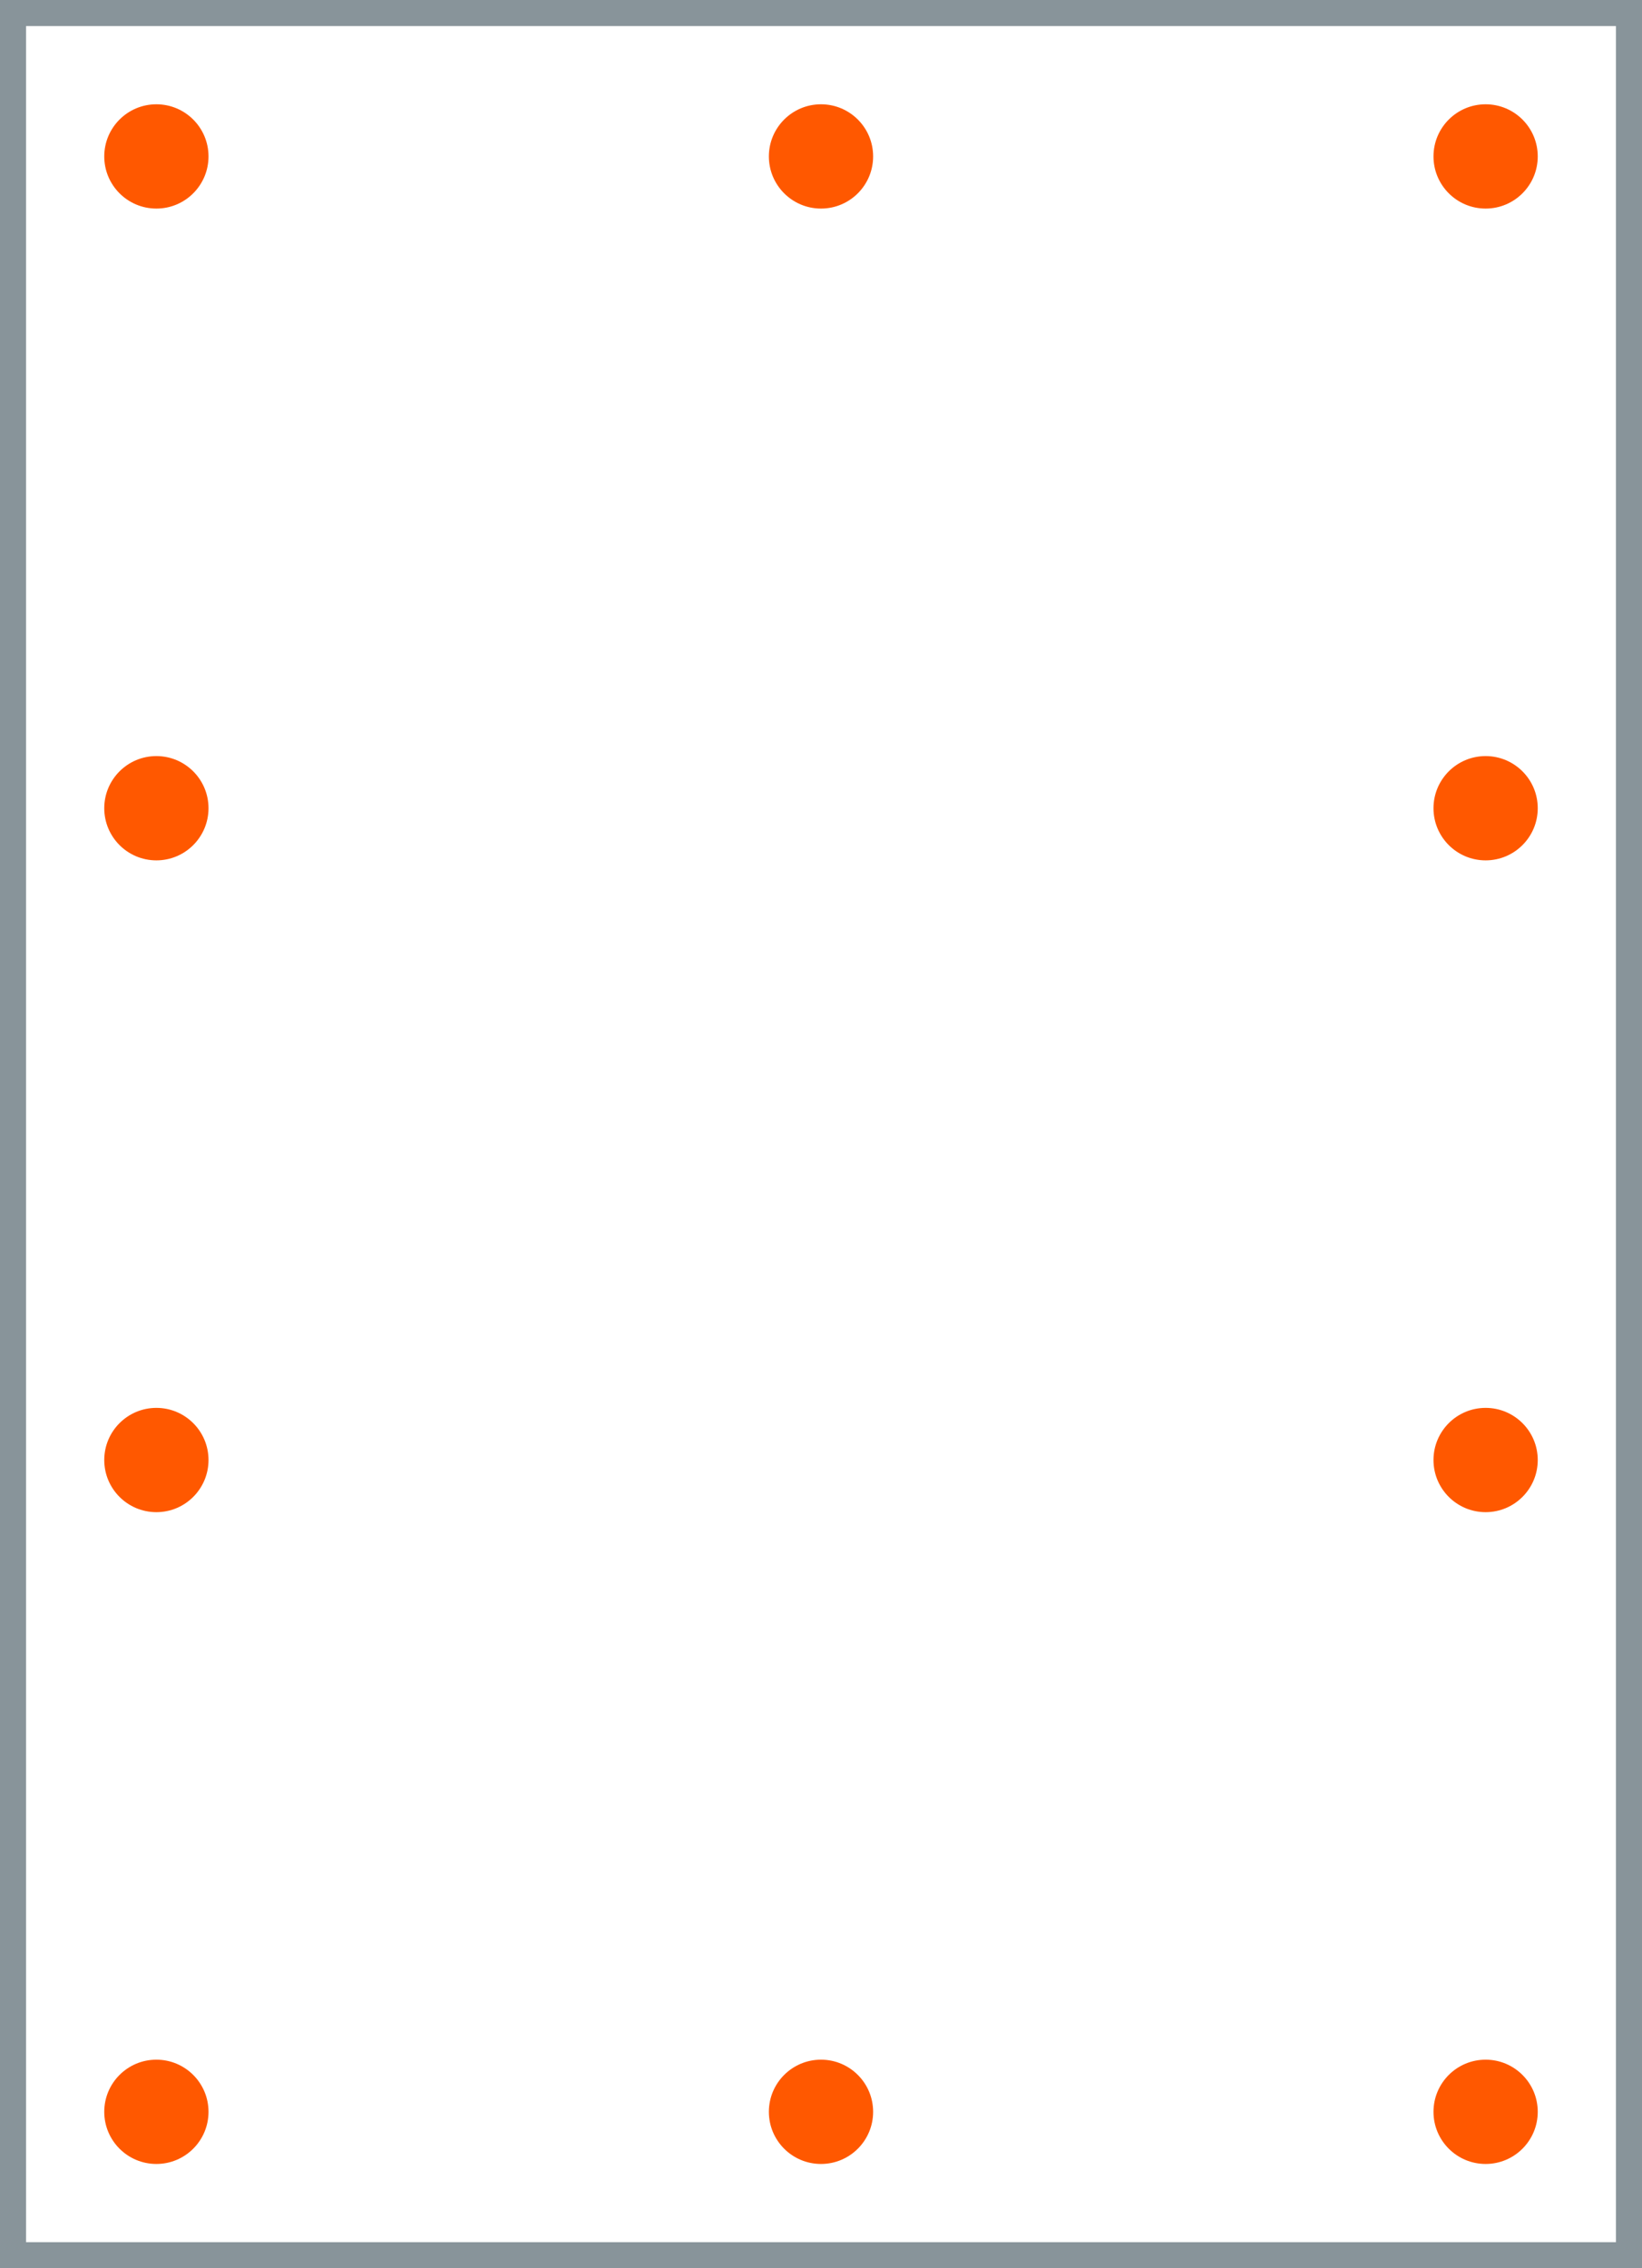 <svg id="Ebene_1" data-name="Ebene 1" xmlns="http://www.w3.org/2000/svg" width="63" height="87"><defs><style>.cls-2{fill:#ff5800}</style></defs><rect x=".5" y=".5" width="62" height="86" style="fill:none;stroke:#88949a"/><circle class="cls-2" cx="6" cy="81" r="2"/><circle class="cls-2" cx="6" cy="6" r="2"/><circle class="cls-2" cx="6" cy="31" r="2"/><circle class="cls-2" cx="6" cy="56" r="2"/><circle class="cls-2" cx="57" cy="81" r="2"/><circle class="cls-2" cx="57" cy="6" r="2"/><circle class="cls-2" cx="31.5" cy="81" r="2"/><circle class="cls-2" cx="31.5" cy="6" r="2"/><circle class="cls-2" cx="57" cy="31" r="2"/><circle class="cls-2" cx="57" cy="56" r="2"/></svg>